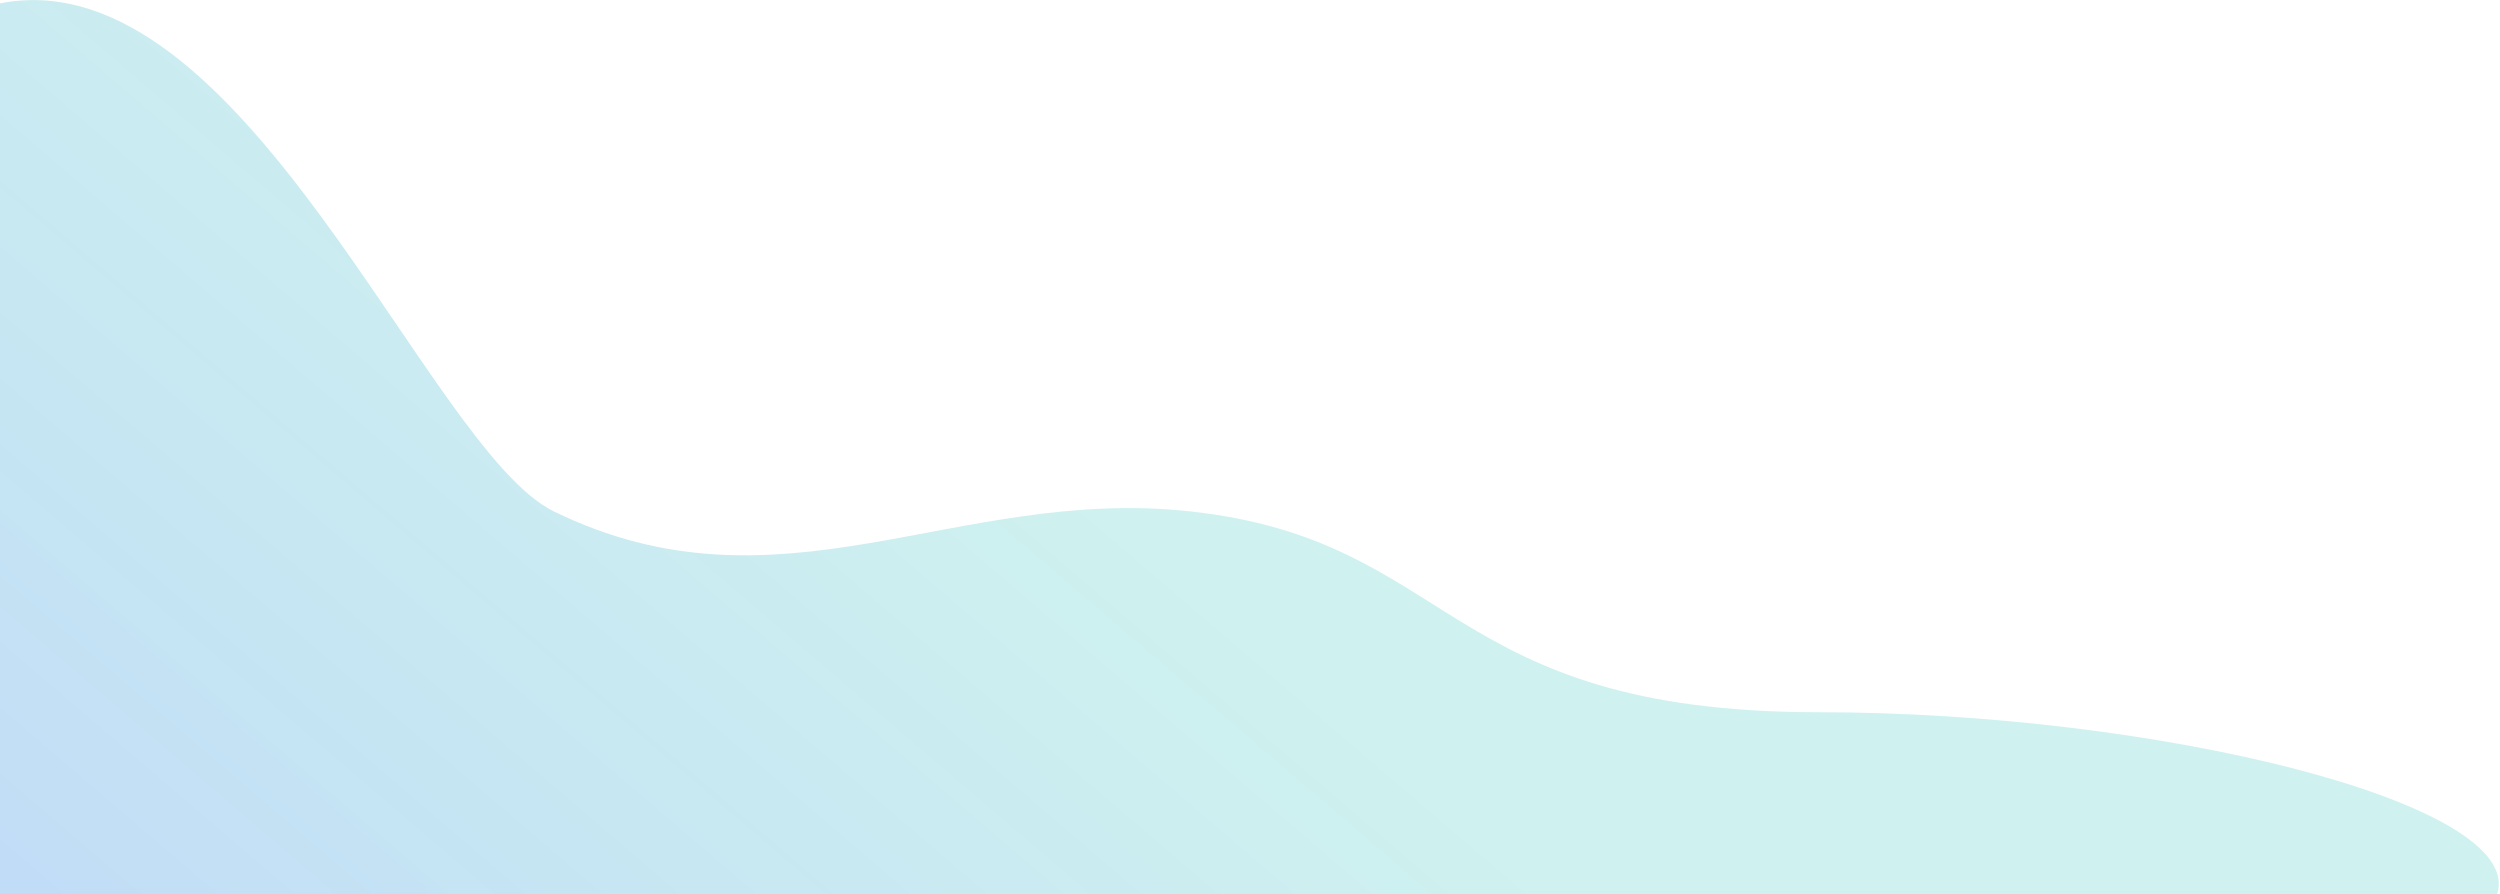 <svg width="1431" height="512" viewBox="0 0 1431 512" fill="none" xmlns="http://www.w3.org/2000/svg">
<path d="M1040.91 407.673C1234.97 407.674 1446.69 459.89 1429.34 512L-0 512L-0 1.934C139.583 -25.55 244.408 257.174 316.908 292.674C446.21 355.987 546.908 278.174 680.908 292.674C833.474 309.183 824.868 407.672 1040.91 407.673Z" fill="url(#paint0_linear_1038_3196)" fill-opacity="0.9"/>
<defs>
<linearGradient id="paint0_linear_1038_3196" x1="787.067" y1="-151.484" x2="-96.437" y2="881.066" gradientUnits="userSpaceOnUse">
<stop offset="0.323" stop-color="#00B9AD" stop-opacity="0.21"/>
<stop offset="1" stop-color="#2656FF" stop-opacity="0.35"/>
</linearGradient>
</defs>
</svg>
